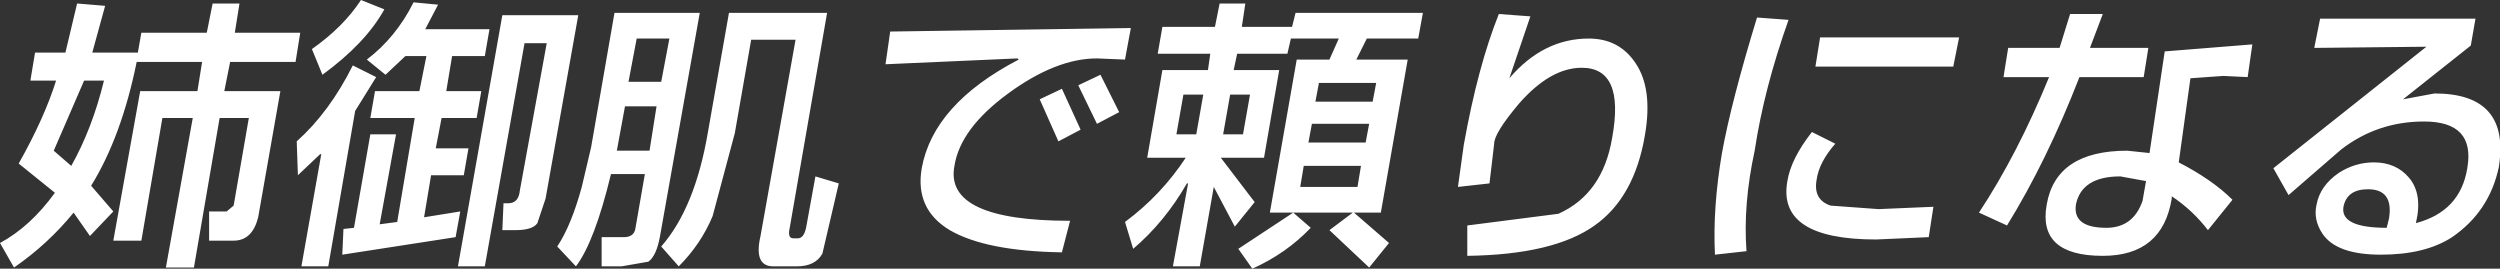 <?xml version="1.0" encoding="UTF-8" standalone="no"?>
<svg xmlns:xlink="http://www.w3.org/1999/xlink" height="11.5px" width="107.0px" xmlns="http://www.w3.org/2000/svg">
  <rect width="100%" height="100%" fill="#333333" stroke="none"/>
  <g transform="matrix(1.0, 0.0, 0.0, 1.0, 53.5, 5.75)">
    <path d="M40.25 -2.4 L39.75 1.2 Q41.2 1.95 42.05 2.8 L41.0 4.1 Q40.35 3.25 39.45 2.65 L39.45 2.75 Q39.05 5.2 36.5 5.2 33.7 5.2 34.1 3.0 34.5 0.7 37.55 0.7 L38.5 0.8 39.15 -3.55 42.9 -3.85 42.7 -2.45 41.65 -2.5 40.25 -2.4 M45.8 -4.95 L52.45 -4.95 52.25 -3.8 49.35 -1.5 50.7 -1.75 Q53.95 -1.75 53.45 1.4 53.05 3.3 51.45 4.4 50.3 5.15 48.4 5.15 46.5 5.15 45.9 4.25 45.5 3.65 45.65 3.0 45.8 2.2 46.6 1.65 47.3 1.2 48.1 1.2 49.05 1.2 49.6 1.85 50.2 2.55 49.9 3.8 51.8 3.3 52.1 1.45 52.45 -0.55 50.25 -0.55 48.25 -0.55 46.7 0.65 L44.45 2.6 43.8 1.45 50.35 -3.75 45.55 -3.7 45.8 -4.95 M34.65 -3.7 L35.1 -5.15 36.5 -5.15 35.95 -3.7 38.45 -3.7 38.25 -2.45 35.5 -2.45 Q34.1 1.15 32.4 3.9 L31.2 3.35 Q32.85 0.85 34.2 -2.45 L32.25 -2.45 32.45 -3.7 34.65 -3.7 M30.1 -2.9 L24.2 -2.9 24.4 -4.15 30.35 -4.15 30.1 -2.9 M36.65 4.0 Q37.8 4.0 38.2 2.85 L38.35 2.0 37.25 1.8 Q35.6 1.8 35.35 3.0 35.2 4.0 36.65 4.0 M48.75 3.6 Q48.95 2.35 47.85 2.35 46.95 2.35 46.8 3.1 46.65 4.0 48.65 4.0 L48.75 3.6 M2.8 -1.4 L5.25 -1.4 5.4 -2.2 2.95 -2.2 2.8 -1.4 M1.6 -3.45 L-0.55 -3.45 -0.7 -2.75 1.25 -2.75 0.6 1.0 -1.25 1.0 0.2 2.9 -0.65 3.95 -1.55 2.25 -2.15 5.65 -3.3 5.65 -2.65 2.1 -2.7 2.1 Q-3.65 3.75 -5.0 4.9 L-5.35 3.75 Q-3.8 2.6 -2.75 1.0 L-4.4 1.0 -3.75 -2.75 -1.8 -2.75 -1.7 -3.45 -3.95 -3.45 -3.75 -4.6 -1.5 -4.6 -1.3 -5.6 -0.2 -5.6 -0.35 -4.6 1.8 -4.6 1.95 -5.2 7.4 -5.2 7.2 -4.1 5.0 -4.1 4.55 -3.2 6.75 -3.2 5.6 3.35 4.45 3.35 5.95 4.65 5.1 5.7 3.4 4.1 4.4 3.35 1.85 3.35 2.6 4.0 Q1.55 5.1 0.1 5.75 L-0.5 4.9 1.85 3.35 0.85 3.35 2.0 -3.2 3.4 -3.2 3.8 -4.1 1.75 -4.1 1.6 -3.45 M-6.4 -2.55 L-5.6 -0.95 -6.55 -0.45 -7.35 -2.1 -6.4 -2.55 M-9.95 -3.25 L-15.6 -3.0 -15.4 -4.4 -5.1 -4.55 -5.35 -3.2 -6.55 -3.25 Q-8.3 -3.25 -10.35 -1.75 -12.4 -0.25 -12.65 1.35 -13.1 3.7 -7.7 3.7 L-8.05 5.05 Q-11.3 5.0 -12.85 4.1 -14.35 3.2 -14.05 1.45 -13.55 -1.3 -9.9 -3.2 L-9.95 -3.25 M-8.05 -1.95 L-7.25 -0.2 -8.2 0.3 -9.0 -1.5 -8.05 -1.95 M-2.85 -1.7 L-3.15 0.0 -2.3 0.0 -2.0 -1.7 -2.85 -1.7 M9.3 3.9 L13.2 3.4 Q15.1 2.55 15.5 0.15 16.05 -2.85 14.2 -2.85 12.85 -2.85 11.5 -1.3 10.45 -0.05 10.45 0.4 L10.25 2.1 8.9 2.25 9.15 0.45 Q9.75 -2.9 10.65 -5.15 L12.0 -5.05 11.1 -2.4 Q12.55 -4.1 14.5 -4.1 15.8 -4.1 16.5 -3.05 17.25 -1.95 16.9 0.05 16.45 2.7 14.75 3.9 13.0 5.15 9.3 5.2 L9.3 3.9 M5.1 -0.45 L2.65 -0.45 2.5 0.35 4.95 0.35 5.1 -0.45 M2.15 2.25 L4.6 2.25 4.75 1.35 2.3 1.35 2.15 2.25 M0.0 -1.7 L-0.85 -1.7 -1.15 0.0 -0.3 0.0 0.0 -1.7 M23.05 -4.9 Q22.0 -1.95 21.6 0.7 21.1 3.0 21.25 5.0 L19.9 5.15 Q19.8 3.15 20.2 0.8 20.6 -1.4 21.7 -5.0 L23.05 -4.9 M26.8 4.5 Q22.55 4.5 23.0 2.0 23.15 1.05 24.05 -0.1 L25.05 0.4 Q24.35 1.2 24.25 1.95 24.1 2.8 24.85 3.05 L26.9 3.2 29.25 3.1 29.05 4.4 26.8 4.5 M-37.05 -5.35 Q-37.85 -3.9 -39.7 -2.55 L-40.15 -3.65 Q-38.8 -4.6 -38.05 -5.75 L-37.05 -5.35 M-37.8 -3.2 Q-36.55 -4.15 -35.8 -5.65 L-34.75 -5.55 -35.3 -4.5 -32.55 -4.5 -32.75 -3.35 -34.15 -3.35 -34.4 -1.85 -32.9 -1.85 -33.1 -0.7 -34.6 -0.7 -34.85 0.6 -33.45 0.6 -33.65 1.75 -35.05 1.75 -35.35 3.55 -33.8 3.3 -34.0 4.4 -38.85 5.15 -38.8 4.05 -38.35 4.0 -37.65 0.0 -36.55 0.0 -37.25 3.85 -36.5 3.75 -35.75 -0.7 -37.65 -0.7 -37.45 -1.85 -35.55 -1.85 -35.25 -3.35 -36.15 -3.35 -37.0 -2.55 -37.8 -3.2 M-38.3 -1.0 L-39.45 5.65 -40.6 5.65 -39.75 0.85 -39.8 0.85 -40.75 1.75 -40.8 0.3 Q-39.4 -0.95 -38.4 -2.95 L-37.4 -2.45 -38.3 -1.0 M-40.85 -3.1 L-43.65 -3.1 -43.9 -1.85 -41.5 -1.85 -42.45 3.55 Q-42.7 4.55 -43.5 4.55 L-44.55 4.55 -44.55 3.3 -43.8 3.3 -43.5 3.05 -42.85 -0.7 -44.1 -0.7 -45.2 5.7 -46.4 5.7 -45.25 -0.7 -46.55 -0.7 -47.45 4.55 -48.65 4.55 -47.5 -1.85 -45.05 -1.85 -44.85 -3.1 -47.65 -3.1 Q-48.3 0.1 -49.6 2.2 L-48.65 3.3 -49.65 4.35 -50.35 3.35 Q-51.45 4.7 -52.9 5.7 L-53.5 4.65 Q-52.2 3.95 -51.15 2.5 L-52.7 1.25 Q-51.6 -0.7 -51.1 -2.3 L-52.2 -2.3 -52.0 -3.5 -50.7 -3.5 -50.2 -5.6 -49.0 -5.5 -49.55 -3.5 -47.6 -3.5 -47.45 -4.35 -44.65 -4.35 -44.4 -5.6 -43.25 -5.6 -43.45 -4.35 -40.65 -4.35 -40.85 -3.1 M-49.9 -2.3 L-51.2 0.7 -50.45 1.35 Q-49.55 -0.25 -49.05 -2.3 L-49.9 -2.3 M-31.75 2.95 Q-31.3 2.95 -31.25 2.4 L-30.1 -3.9 -31.05 -3.9 -32.75 5.65 -33.9 5.65 -32.0 -5.1 -28.75 -5.1 -30.15 2.75 -30.5 3.8 Q-30.7 4.1 -31.45 4.1 L-32.0 4.1 -31.95 2.95 -31.75 2.95 M-24.85 -4.1 L-26.25 -4.1 -26.6 -2.25 -25.2 -2.25 -24.85 -4.1 M-23.55 -5.2 L-25.25 4.35 Q-25.4 5.2 -25.75 5.45 L-26.9 5.65 -27.75 5.65 -27.75 4.4 -26.8 4.4 Q-26.35 4.4 -26.3 4.0 L-25.9 1.7 -27.35 1.7 Q-28.05 4.6 -28.85 5.65 L-29.65 4.8 Q-29.05 3.9 -28.6 2.25 L-28.2 0.55 -27.2 -5.2 -23.55 -5.2 M-26.75 -1.2 L-27.1 0.7 -25.7 0.7 -25.4 -1.2 -26.75 -1.2 M-23.2 -0.1 L-22.3 -5.2 -18.1 -5.2 -19.7 4.0 Q-19.8 4.45 -19.55 4.45 L-19.35 4.45 Q-19.1 4.45 -19.0 4.0 L-18.6 1.8 -17.6 2.1 -18.3 5.1 Q-18.6 5.65 -19.4 5.65 L-20.4 5.65 Q-21.25 5.65 -20.95 4.35 L-19.45 -4.05 -21.35 -4.05 -22.05 -0.05 -23.0 3.5 Q-23.5 4.7 -24.45 5.65 L-25.2 4.8 Q-23.75 3.15 -23.2 -0.1" fill="#ffffff" fill-rule="evenodd" stroke="none"/>
  </g>
</svg>
